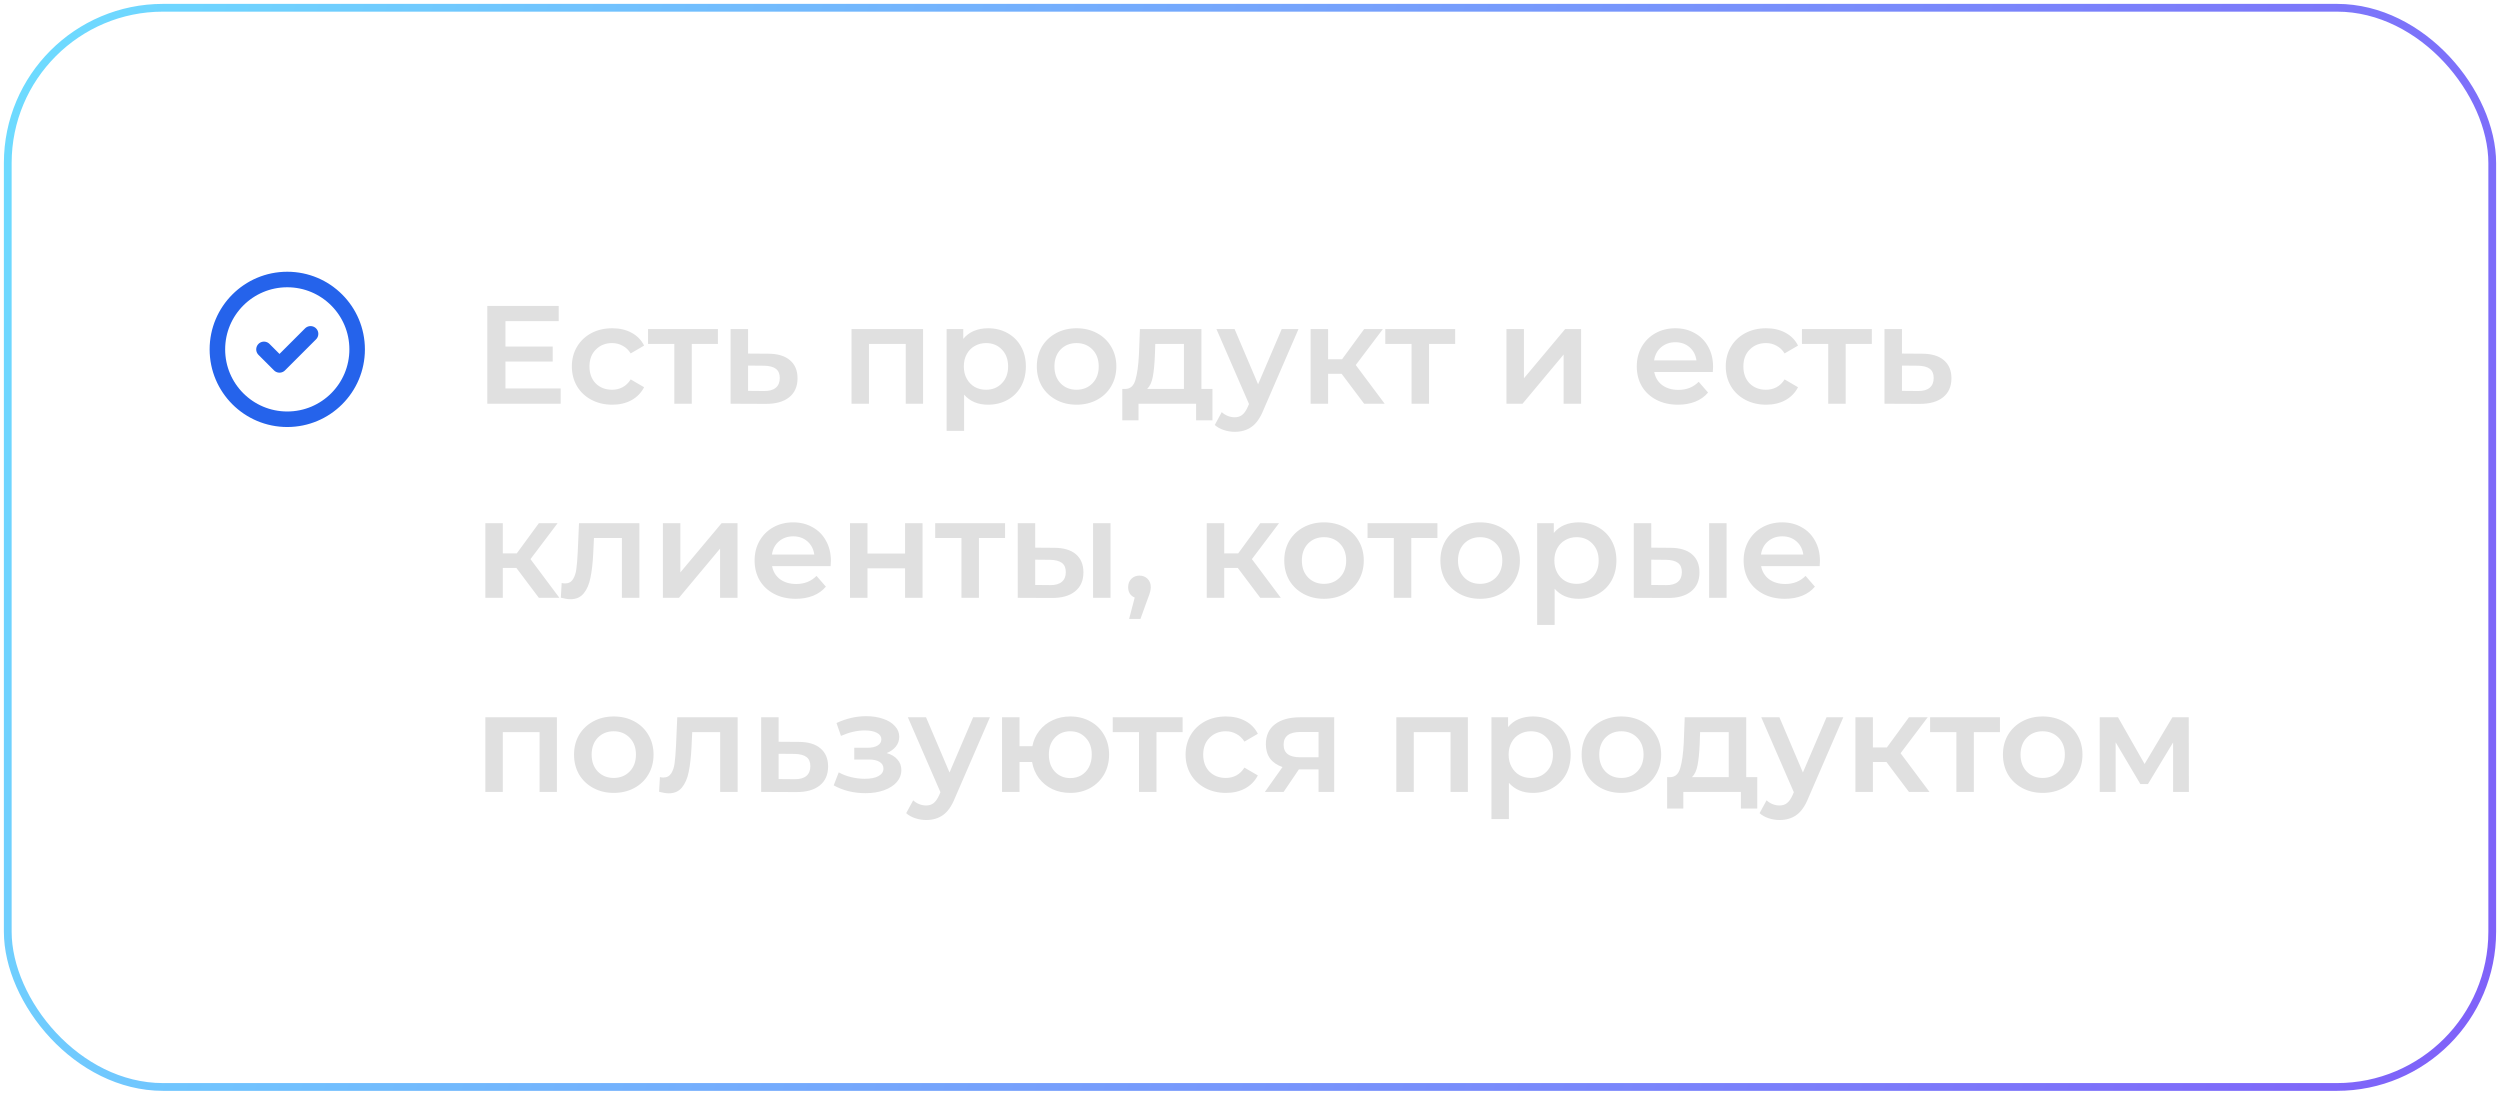 <?xml version="1.0" encoding="UTF-8"?> <svg xmlns="http://www.w3.org/2000/svg" width="322" height="141" viewBox="0 0 322 141" fill="none"> <path d="M34 45L36 47L40 43M46 45C46 49.971 41.971 54 37 54C32.029 54 28 49.971 28 45C28 40.029 32.029 36 37 36C41.971 36 46 40.029 46 45Z" stroke="#2563EB" stroke-width="2" stroke-linecap="round" stroke-linejoin="round"></path> <path d="M72.214 50.038V52H62.764V39.4H71.962V41.362H65.104V44.638H71.188V46.564H65.104V50.038H72.214ZM78.857 52.126C77.861 52.126 76.967 51.916 76.175 51.496C75.383 51.076 74.765 50.494 74.321 49.75C73.877 48.994 73.655 48.142 73.655 47.194C73.655 46.246 73.877 45.4 74.321 44.656C74.765 43.912 75.377 43.33 76.157 42.91C76.949 42.49 77.849 42.28 78.857 42.28C79.805 42.28 80.633 42.472 81.341 42.856C82.061 43.24 82.601 43.792 82.961 44.512L81.233 45.52C80.957 45.076 80.609 44.746 80.189 44.53C79.781 44.302 79.331 44.188 78.839 44.188C77.999 44.188 77.303 44.464 76.751 45.016C76.199 45.556 75.923 46.282 75.923 47.194C75.923 48.106 76.193 48.838 76.733 49.39C77.285 49.93 77.987 50.2 78.839 50.2C79.331 50.2 79.781 50.092 80.189 49.876C80.609 49.648 80.957 49.312 81.233 48.868L82.961 49.876C82.589 50.596 82.043 51.154 81.323 51.55C80.615 51.934 79.793 52.126 78.857 52.126ZM92.468 44.296H89.102V52H86.852V44.296H83.468V42.388H92.468V44.296ZM98.924 45.556C100.148 45.556 101.084 45.832 101.732 46.384C102.392 46.936 102.722 47.716 102.722 48.724C102.722 49.78 102.362 50.596 101.642 51.172C100.922 51.748 99.908 52.03 98.6 52.018L94.1 52V42.388H96.35V45.538L98.924 45.556ZM98.402 50.362C99.062 50.374 99.566 50.236 99.914 49.948C100.262 49.66 100.436 49.24 100.436 48.688C100.436 48.148 100.268 47.752 99.932 47.5C99.596 47.248 99.086 47.116 98.402 47.104L96.35 47.086V50.344L98.402 50.362ZM118.89 42.388V52H116.658V44.296H111.924V52H109.674V42.388H118.89ZM127.254 42.28C128.19 42.28 129.024 42.484 129.756 42.892C130.5 43.3 131.082 43.876 131.502 44.62C131.922 45.364 132.132 46.222 132.132 47.194C132.132 48.166 131.922 49.03 131.502 49.786C131.082 50.53 130.5 51.106 129.756 51.514C129.024 51.922 128.19 52.126 127.254 52.126C125.958 52.126 124.932 51.694 124.176 50.83V55.492H121.926V42.388H124.068V43.648C124.44 43.192 124.896 42.85 125.436 42.622C125.988 42.394 126.594 42.28 127.254 42.28ZM127.002 50.2C127.83 50.2 128.508 49.924 129.036 49.372C129.576 48.82 129.846 48.094 129.846 47.194C129.846 46.294 129.576 45.568 129.036 45.016C128.508 44.464 127.83 44.188 127.002 44.188C126.462 44.188 125.976 44.314 125.544 44.566C125.112 44.806 124.77 45.154 124.518 45.61C124.266 46.066 124.14 46.594 124.14 47.194C124.14 47.794 124.266 48.322 124.518 48.778C124.77 49.234 125.112 49.588 125.544 49.84C125.976 50.08 126.462 50.2 127.002 50.2ZM138.655 52.126C137.683 52.126 136.807 51.916 136.027 51.496C135.247 51.076 134.635 50.494 134.191 49.75C133.759 48.994 133.543 48.142 133.543 47.194C133.543 46.246 133.759 45.4 134.191 44.656C134.635 43.912 135.247 43.33 136.027 42.91C136.807 42.49 137.683 42.28 138.655 42.28C139.639 42.28 140.521 42.49 141.301 42.91C142.081 43.33 142.687 43.912 143.119 44.656C143.563 45.4 143.785 46.246 143.785 47.194C143.785 48.142 143.563 48.994 143.119 49.75C142.687 50.494 142.081 51.076 141.301 51.496C140.521 51.916 139.639 52.126 138.655 52.126ZM138.655 50.2C139.483 50.2 140.167 49.924 140.707 49.372C141.247 48.82 141.517 48.094 141.517 47.194C141.517 46.294 141.247 45.568 140.707 45.016C140.167 44.464 139.483 44.188 138.655 44.188C137.827 44.188 137.143 44.464 136.603 45.016C136.075 45.568 135.811 46.294 135.811 47.194C135.811 48.094 136.075 48.82 136.603 49.372C137.143 49.924 137.827 50.2 138.655 50.2ZM156.163 50.092V54.142H154.057V52H146.641V54.142H144.553V50.092H145.003C145.615 50.068 146.029 49.678 146.245 48.922C146.473 48.154 146.623 47.074 146.695 45.682L146.821 42.388H154.741V50.092H156.163ZM148.747 45.844C148.699 46.948 148.609 47.848 148.477 48.544C148.345 49.24 148.105 49.756 147.757 50.092H152.491V44.296H148.801L148.747 45.844ZM167.244 42.388L162.744 52.774C162.324 53.818 161.814 54.55 161.214 54.97C160.614 55.402 159.888 55.618 159.036 55.618C158.556 55.618 158.082 55.54 157.614 55.384C157.146 55.228 156.762 55.012 156.462 54.736L157.362 53.08C157.578 53.284 157.83 53.446 158.118 53.566C158.418 53.686 158.718 53.746 159.018 53.746C159.414 53.746 159.738 53.644 159.99 53.44C160.254 53.236 160.494 52.894 160.71 52.414L160.872 52.036L156.678 42.388H159.018L162.042 49.498L165.084 42.388H167.244ZM172.803 48.148H171.057V52H168.807V42.388H171.057V46.276H172.857L175.701 42.388H178.113L174.621 47.014L178.347 52H175.701L172.803 48.148ZM187.425 44.296H184.059V52H181.809V44.296H178.425V42.388H187.425V44.296ZM194.032 42.388H196.282V48.724L201.592 42.388H203.644V52H201.394V45.664L196.102 52H194.032V42.388ZM220.645 47.248C220.645 47.404 220.633 47.626 220.609 47.914H213.067C213.199 48.622 213.541 49.186 214.093 49.606C214.657 50.014 215.353 50.218 216.181 50.218C217.237 50.218 218.107 49.87 218.791 49.174L219.997 50.56C219.565 51.076 219.019 51.466 218.359 51.73C217.699 51.994 216.955 52.126 216.127 52.126C215.071 52.126 214.141 51.916 213.337 51.496C212.533 51.076 211.909 50.494 211.465 49.75C211.033 48.994 210.817 48.142 210.817 47.194C210.817 46.258 211.027 45.418 211.447 44.674C211.879 43.918 212.473 43.33 213.229 42.91C213.985 42.49 214.837 42.28 215.785 42.28C216.721 42.28 217.555 42.49 218.287 42.91C219.031 43.318 219.607 43.9 220.015 44.656C220.435 45.4 220.645 46.264 220.645 47.248ZM215.785 44.08C215.065 44.08 214.453 44.296 213.949 44.728C213.457 45.148 213.157 45.712 213.049 46.42H218.503C218.407 45.724 218.113 45.16 217.621 44.728C217.129 44.296 216.517 44.08 215.785 44.08ZM227.48 52.126C226.484 52.126 225.59 51.916 224.798 51.496C224.006 51.076 223.388 50.494 222.944 49.75C222.5 48.994 222.278 48.142 222.278 47.194C222.278 46.246 222.5 45.4 222.944 44.656C223.388 43.912 224 43.33 224.78 42.91C225.572 42.49 226.472 42.28 227.48 42.28C228.428 42.28 229.256 42.472 229.964 42.856C230.684 43.24 231.224 43.792 231.584 44.512L229.856 45.52C229.58 45.076 229.232 44.746 228.812 44.53C228.404 44.302 227.954 44.188 227.462 44.188C226.622 44.188 225.926 44.464 225.374 45.016C224.822 45.556 224.546 46.282 224.546 47.194C224.546 48.106 224.816 48.838 225.356 49.39C225.908 49.93 226.61 50.2 227.462 50.2C227.954 50.2 228.404 50.092 228.812 49.876C229.232 49.648 229.58 49.312 229.856 48.868L231.584 49.876C231.212 50.596 230.666 51.154 229.946 51.55C229.238 51.934 228.416 52.126 227.48 52.126ZM241.091 44.296H237.725V52H235.475V44.296H232.091V42.388H241.091V44.296ZM247.547 45.556C248.771 45.556 249.707 45.832 250.355 46.384C251.015 46.936 251.345 47.716 251.345 48.724C251.345 49.78 250.985 50.596 250.265 51.172C249.545 51.748 248.531 52.03 247.223 52.018L242.723 52V42.388H244.973V45.538L247.547 45.556ZM247.025 50.362C247.685 50.374 248.189 50.236 248.537 49.948C248.885 49.66 249.059 49.24 249.059 48.688C249.059 48.148 248.891 47.752 248.555 47.5C248.219 47.248 247.709 47.116 247.025 47.104L244.973 47.086V50.344L247.025 50.362ZM66.508 73.148H64.762V77H62.512V67.388H64.762V71.276H66.562L69.406 67.388H71.818L68.326 72.014L72.052 77H69.406L66.508 73.148ZM82.351 67.388V77H80.101V69.296H76.501L76.411 71.204C76.351 72.476 76.231 73.544 76.051 74.408C75.883 75.26 75.589 75.938 75.169 76.442C74.761 76.934 74.197 77.18 73.477 77.18C73.141 77.18 72.727 77.114 72.235 76.982L72.343 75.092C72.511 75.128 72.655 75.146 72.775 75.146C73.231 75.146 73.573 74.966 73.801 74.606C74.029 74.234 74.173 73.796 74.233 73.292C74.305 72.776 74.365 72.044 74.413 71.096L74.575 67.388H82.351ZM85.381 67.388H87.631V73.724L92.941 67.388H94.993V77H92.743V70.664L87.451 77H85.381V67.388ZM107.02 72.248C107.02 72.404 107.008 72.626 106.984 72.914H99.442C99.574 73.622 99.916 74.186 100.468 74.606C101.032 75.014 101.728 75.218 102.556 75.218C103.612 75.218 104.482 74.87 105.166 74.174L106.372 75.56C105.94 76.076 105.394 76.466 104.734 76.73C104.074 76.994 103.33 77.126 102.502 77.126C101.446 77.126 100.516 76.916 99.712 76.496C98.908 76.076 98.284 75.494 97.84 74.75C97.408 73.994 97.192 73.142 97.192 72.194C97.192 71.258 97.402 70.418 97.822 69.674C98.254 68.918 98.848 68.33 99.604 67.91C100.36 67.49 101.212 67.28 102.16 67.28C103.096 67.28 103.93 67.49 104.662 67.91C105.406 68.318 105.982 68.9 106.39 69.656C106.81 70.4 107.02 71.264 107.02 72.248ZM102.16 69.08C101.44 69.08 100.828 69.296 100.324 69.728C99.832 70.148 99.532 70.712 99.424 71.42H104.878C104.782 70.724 104.488 70.16 103.996 69.728C103.504 69.296 102.892 69.08 102.16 69.08ZM109.481 67.388H111.731V71.294H116.573V67.388H118.823V77H116.573V73.202H111.731V77H109.481V67.388ZM129.452 69.296H126.086V77H123.836V69.296H120.452V67.388H129.452V69.296ZM135.764 70.556C136.988 70.556 137.924 70.832 138.572 71.384C139.22 71.936 139.544 72.716 139.544 73.724C139.544 74.78 139.184 75.596 138.464 76.172C137.756 76.748 136.748 77.03 135.44 77.018L131.084 77V67.388H133.334V70.538L135.764 70.556ZM140.786 67.388H143.036V77H140.786V67.388ZM135.242 75.362C135.902 75.374 136.406 75.236 136.754 74.948C137.102 74.66 137.276 74.24 137.276 73.688C137.276 73.148 137.108 72.752 136.772 72.5C136.436 72.248 135.926 72.116 135.242 72.104L133.334 72.086V75.344L135.242 75.362ZM146.763 74.138C147.183 74.138 147.531 74.276 147.807 74.552C148.083 74.828 148.221 75.188 148.221 75.632C148.221 75.824 148.191 76.028 148.131 76.244C148.083 76.448 147.975 76.76 147.807 77.18L146.889 79.718H145.431L146.151 76.964C145.887 76.856 145.677 76.688 145.521 76.46C145.377 76.22 145.305 75.944 145.305 75.632C145.305 75.188 145.443 74.828 145.719 74.552C145.995 74.276 146.343 74.138 146.763 74.138ZM159.426 73.148H157.68V77H155.43V67.388H157.68V71.276H159.48L162.324 67.388H164.736L161.244 72.014L164.97 77H162.324L159.426 73.148ZM170.525 77.126C169.553 77.126 168.677 76.916 167.897 76.496C167.117 76.076 166.505 75.494 166.061 74.75C165.629 73.994 165.413 73.142 165.413 72.194C165.413 71.246 165.629 70.4 166.061 69.656C166.505 68.912 167.117 68.33 167.897 67.91C168.677 67.49 169.553 67.28 170.525 67.28C171.509 67.28 172.391 67.49 173.171 67.91C173.951 68.33 174.557 68.912 174.989 69.656C175.433 70.4 175.655 71.246 175.655 72.194C175.655 73.142 175.433 73.994 174.989 74.75C174.557 75.494 173.951 76.076 173.171 76.496C172.391 76.916 171.509 77.126 170.525 77.126ZM170.525 75.2C171.353 75.2 172.037 74.924 172.577 74.372C173.117 73.82 173.387 73.094 173.387 72.194C173.387 71.294 173.117 70.568 172.577 70.016C172.037 69.464 171.353 69.188 170.525 69.188C169.697 69.188 169.013 69.464 168.473 70.016C167.945 70.568 167.681 71.294 167.681 72.194C167.681 73.094 167.945 73.82 168.473 74.372C169.013 74.924 169.697 75.2 170.525 75.2ZM185.14 69.296H181.774V77H179.524V69.296H176.14V67.388H185.14V69.296ZM190.634 77.126C189.662 77.126 188.786 76.916 188.006 76.496C187.226 76.076 186.614 75.494 186.17 74.75C185.738 73.994 185.522 73.142 185.522 72.194C185.522 71.246 185.738 70.4 186.17 69.656C186.614 68.912 187.226 68.33 188.006 67.91C188.786 67.49 189.662 67.28 190.634 67.28C191.618 67.28 192.5 67.49 193.28 67.91C194.06 68.33 194.666 68.912 195.098 69.656C195.542 70.4 195.764 71.246 195.764 72.194C195.764 73.142 195.542 73.994 195.098 74.75C194.666 75.494 194.06 76.076 193.28 76.496C192.5 76.916 191.618 77.126 190.634 77.126ZM190.634 75.2C191.462 75.2 192.146 74.924 192.686 74.372C193.226 73.82 193.496 73.094 193.496 72.194C193.496 71.294 193.226 70.568 192.686 70.016C192.146 69.464 191.462 69.188 190.634 69.188C189.806 69.188 189.122 69.464 188.582 70.016C188.054 70.568 187.79 71.294 187.79 72.194C187.79 73.094 188.054 73.82 188.582 74.372C189.122 74.924 189.806 75.2 190.634 75.2ZM203.315 67.28C204.251 67.28 205.085 67.484 205.817 67.892C206.561 68.3 207.143 68.876 207.563 69.62C207.983 70.364 208.193 71.222 208.193 72.194C208.193 73.166 207.983 74.03 207.563 74.786C207.143 75.53 206.561 76.106 205.817 76.514C205.085 76.922 204.251 77.126 203.315 77.126C202.019 77.126 200.993 76.694 200.237 75.83V80.492H197.987V67.388H200.129V68.648C200.501 68.192 200.957 67.85 201.497 67.622C202.049 67.394 202.655 67.28 203.315 67.28ZM203.063 75.2C203.891 75.2 204.569 74.924 205.097 74.372C205.637 73.82 205.907 73.094 205.907 72.194C205.907 71.294 205.637 70.568 205.097 70.016C204.569 69.464 203.891 69.188 203.063 69.188C202.523 69.188 202.037 69.314 201.605 69.566C201.173 69.806 200.831 70.154 200.579 70.61C200.327 71.066 200.201 71.594 200.201 72.194C200.201 72.794 200.327 73.322 200.579 73.778C200.831 74.234 201.173 74.588 201.605 74.84C202.037 75.08 202.523 75.2 203.063 75.2ZM215.112 70.556C216.336 70.556 217.272 70.832 217.92 71.384C218.568 71.936 218.892 72.716 218.892 73.724C218.892 74.78 218.532 75.596 217.812 76.172C217.104 76.748 216.096 77.03 214.788 77.018L210.432 77V67.388H212.682V70.538L215.112 70.556ZM220.134 67.388H222.384V77H220.134V67.388ZM214.59 75.362C215.25 75.374 215.754 75.236 216.102 74.948C216.45 74.66 216.624 74.24 216.624 73.688C216.624 73.148 216.456 72.752 216.12 72.5C215.784 72.248 215.274 72.116 214.59 72.104L212.682 72.086V75.344L214.59 75.362ZM234.408 72.248C234.408 72.404 234.396 72.626 234.372 72.914H226.83C226.962 73.622 227.304 74.186 227.856 74.606C228.42 75.014 229.116 75.218 229.944 75.218C231 75.218 231.87 74.87 232.554 74.174L233.76 75.56C233.328 76.076 232.782 76.466 232.122 76.73C231.462 76.994 230.718 77.126 229.89 77.126C228.834 77.126 227.904 76.916 227.1 76.496C226.296 76.076 225.672 75.494 225.228 74.75C224.796 73.994 224.58 73.142 224.58 72.194C224.58 71.258 224.79 70.418 225.21 69.674C225.642 68.918 226.236 68.33 226.992 67.91C227.748 67.49 228.6 67.28 229.548 67.28C230.484 67.28 231.318 67.49 232.05 67.91C232.794 68.318 233.37 68.9 233.778 69.656C234.198 70.4 234.408 71.264 234.408 72.248ZM229.548 69.08C228.828 69.08 228.216 69.296 227.712 69.728C227.22 70.148 226.92 70.712 226.812 71.42H232.266C232.17 70.724 231.876 70.16 231.384 69.728C230.892 69.296 230.28 69.08 229.548 69.08ZM71.728 92.388V102H69.496V94.296H64.762V102H62.512V92.388H71.728ZM79.048 102.126C78.076 102.126 77.2 101.916 76.42 101.496C75.64 101.076 75.028 100.494 74.584 99.75C74.152 98.994 73.936 98.142 73.936 97.194C73.936 96.246 74.152 95.4 74.584 94.656C75.028 93.912 75.64 93.33 76.42 92.91C77.2 92.49 78.076 92.28 79.048 92.28C80.032 92.28 80.914 92.49 81.694 92.91C82.474 93.33 83.08 93.912 83.512 94.656C83.956 95.4 84.178 96.246 84.178 97.194C84.178 98.142 83.956 98.994 83.512 99.75C83.08 100.494 82.474 101.076 81.694 101.496C80.914 101.916 80.032 102.126 79.048 102.126ZM79.048 100.2C79.876 100.2 80.56 99.924 81.1 99.372C81.64 98.82 81.91 98.094 81.91 97.194C81.91 96.294 81.64 95.568 81.1 95.016C80.56 94.464 79.876 94.188 79.048 94.188C78.22 94.188 77.536 94.464 76.996 95.016C76.468 95.568 76.204 96.294 76.204 97.194C76.204 98.094 76.468 98.82 76.996 99.372C77.536 99.924 78.22 100.2 79.048 100.2ZM95.007 92.388V102H92.757V94.296H89.157L89.067 96.204C89.007 97.476 88.887 98.544 88.707 99.408C88.539 100.26 88.245 100.938 87.825 101.442C87.417 101.934 86.853 102.18 86.133 102.18C85.797 102.18 85.383 102.114 84.891 101.982L84.999 100.092C85.167 100.128 85.311 100.146 85.431 100.146C85.887 100.146 86.229 99.966 86.457 99.606C86.685 99.234 86.829 98.796 86.889 98.292C86.961 97.776 87.021 97.044 87.069 96.096L87.231 92.388H95.007ZM102.861 95.556C104.085 95.556 105.021 95.832 105.669 96.384C106.329 96.936 106.659 97.716 106.659 98.724C106.659 99.78 106.299 100.596 105.579 101.172C104.859 101.748 103.845 102.03 102.537 102.018L98.037 102V92.388H100.287V95.538L102.861 95.556ZM102.339 100.362C102.999 100.374 103.503 100.236 103.851 99.948C104.199 99.66 104.373 99.24 104.373 98.688C104.373 98.148 104.205 97.752 103.869 97.5C103.533 97.248 103.023 97.116 102.339 97.104L100.287 97.086V100.344L102.339 100.362ZM114.203 96.996C114.803 97.164 115.265 97.44 115.589 97.824C115.925 98.196 116.093 98.646 116.093 99.174C116.093 99.762 115.895 100.284 115.499 100.74C115.103 101.184 114.557 101.532 113.861 101.784C113.165 102.036 112.373 102.162 111.485 102.162C110.741 102.162 110.015 102.078 109.307 101.91C108.599 101.73 107.957 101.478 107.381 101.154L108.029 99.48C108.497 99.744 109.025 99.948 109.613 100.092C110.201 100.236 110.789 100.308 111.377 100.308C112.133 100.308 112.721 100.194 113.141 99.966C113.573 99.726 113.789 99.402 113.789 98.994C113.789 98.622 113.621 98.334 113.285 98.13C112.961 97.926 112.499 97.824 111.899 97.824H110.027V96.312H111.719C112.283 96.312 112.721 96.216 113.033 96.024C113.357 95.832 113.519 95.562 113.519 95.214C113.519 94.866 113.327 94.59 112.943 94.386C112.559 94.182 112.031 94.08 111.359 94.08C110.399 94.08 109.385 94.314 108.317 94.782L107.741 93.126C109.001 92.538 110.273 92.244 111.557 92.244C112.373 92.244 113.105 92.358 113.753 92.586C114.401 92.802 114.905 93.114 115.265 93.522C115.637 93.918 115.823 94.374 115.823 94.89C115.823 95.358 115.679 95.778 115.391 96.15C115.103 96.51 114.707 96.792 114.203 96.996ZM127.5 92.388L123 102.774C122.58 103.818 122.07 104.55 121.47 104.97C120.87 105.402 120.144 105.618 119.292 105.618C118.812 105.618 118.338 105.54 117.87 105.384C117.402 105.228 117.018 105.012 116.718 104.736L117.618 103.08C117.834 103.284 118.086 103.446 118.374 103.566C118.674 103.686 118.974 103.746 119.274 103.746C119.67 103.746 119.994 103.644 120.246 103.44C120.51 103.236 120.75 102.894 120.966 102.414L121.128 102.036L116.934 92.388H119.274L122.298 99.498L125.34 92.388H127.5ZM137.847 92.28C138.807 92.28 139.665 92.49 140.421 92.91C141.177 93.318 141.771 93.9 142.203 94.656C142.635 95.4 142.851 96.246 142.851 97.194C142.851 98.142 142.635 98.994 142.203 99.75C141.771 100.494 141.177 101.076 140.421 101.496C139.665 101.916 138.807 102.126 137.847 102.126C137.007 102.126 136.239 101.964 135.543 101.64C134.847 101.304 134.271 100.836 133.815 100.236C133.359 99.624 133.065 98.928 132.933 98.148H131.313V102H129.063V92.388H131.313V96.114H132.969C133.113 95.358 133.413 94.692 133.869 94.116C134.325 93.528 134.895 93.078 135.579 92.766C136.263 92.442 137.019 92.28 137.847 92.28ZM137.847 100.218C138.375 100.218 138.849 100.098 139.269 99.858C139.689 99.606 140.019 99.252 140.259 98.796C140.499 98.328 140.619 97.794 140.619 97.194C140.619 96.282 140.355 95.556 139.827 95.016C139.311 94.464 138.651 94.188 137.847 94.188C137.043 94.188 136.383 94.464 135.867 95.016C135.351 95.556 135.093 96.282 135.093 97.194C135.093 98.106 135.351 98.838 135.867 99.39C136.395 99.942 137.055 100.218 137.847 100.218ZM152.321 94.296H148.955V102H146.705V94.296H143.321V92.388H152.321V94.296ZM157.906 102.126C156.91 102.126 156.016 101.916 155.224 101.496C154.432 101.076 153.814 100.494 153.37 99.75C152.926 98.994 152.704 98.142 152.704 97.194C152.704 96.246 152.926 95.4 153.37 94.656C153.814 93.912 154.426 93.33 155.206 92.91C155.998 92.49 156.898 92.28 157.906 92.28C158.854 92.28 159.682 92.472 160.39 92.856C161.11 93.24 161.65 93.792 162.01 94.512L160.282 95.52C160.006 95.076 159.658 94.746 159.238 94.53C158.83 94.302 158.38 94.188 157.888 94.188C157.048 94.188 156.352 94.464 155.8 95.016C155.248 95.556 154.972 96.282 154.972 97.194C154.972 98.106 155.242 98.838 155.782 99.39C156.334 99.93 157.036 100.2 157.888 100.2C158.38 100.2 158.83 100.092 159.238 99.876C159.658 99.648 160.006 99.312 160.282 98.868L162.01 99.876C161.638 100.596 161.092 101.154 160.372 101.55C159.664 101.934 158.842 102.126 157.906 102.126ZM171.845 92.388V102H169.829V99.102H167.291L165.329 102H162.917L165.185 98.796C164.489 98.556 163.955 98.19 163.583 97.698C163.223 97.194 163.043 96.576 163.043 95.844C163.043 94.74 163.433 93.888 164.213 93.288C164.993 92.688 166.067 92.388 167.435 92.388H171.845ZM167.507 94.278C166.055 94.278 165.329 94.824 165.329 95.916C165.329 96.996 166.031 97.536 167.435 97.536H169.829V94.278H167.507ZM189.062 92.388V102H186.83V94.296H182.096V102H179.846V92.388H189.062ZM197.426 92.28C198.362 92.28 199.196 92.484 199.928 92.892C200.672 93.3 201.254 93.876 201.674 94.62C202.094 95.364 202.304 96.222 202.304 97.194C202.304 98.166 202.094 99.03 201.674 99.786C201.254 100.53 200.672 101.106 199.928 101.514C199.196 101.922 198.362 102.126 197.426 102.126C196.13 102.126 195.104 101.694 194.348 100.83V105.492H192.098V92.388H194.24V93.648C194.612 93.192 195.068 92.85 195.608 92.622C196.16 92.394 196.766 92.28 197.426 92.28ZM197.174 100.2C198.002 100.2 198.68 99.924 199.208 99.372C199.748 98.82 200.018 98.094 200.018 97.194C200.018 96.294 199.748 95.568 199.208 95.016C198.68 94.464 198.002 94.188 197.174 94.188C196.634 94.188 196.148 94.314 195.716 94.566C195.284 94.806 194.942 95.154 194.69 95.61C194.438 96.066 194.312 96.594 194.312 97.194C194.312 97.794 194.438 98.322 194.69 98.778C194.942 99.234 195.284 99.588 195.716 99.84C196.148 100.08 196.634 100.2 197.174 100.2ZM208.827 102.126C207.855 102.126 206.979 101.916 206.199 101.496C205.419 101.076 204.807 100.494 204.363 99.75C203.931 98.994 203.715 98.142 203.715 97.194C203.715 96.246 203.931 95.4 204.363 94.656C204.807 93.912 205.419 93.33 206.199 92.91C206.979 92.49 207.855 92.28 208.827 92.28C209.811 92.28 210.693 92.49 211.473 92.91C212.253 93.33 212.859 93.912 213.291 94.656C213.735 95.4 213.957 96.246 213.957 97.194C213.957 98.142 213.735 98.994 213.291 99.75C212.859 100.494 212.253 101.076 211.473 101.496C210.693 101.916 209.811 102.126 208.827 102.126ZM208.827 100.2C209.655 100.2 210.339 99.924 210.879 99.372C211.419 98.82 211.689 98.094 211.689 97.194C211.689 96.294 211.419 95.568 210.879 95.016C210.339 94.464 209.655 94.188 208.827 94.188C207.999 94.188 207.315 94.464 206.775 95.016C206.247 95.568 205.983 96.294 205.983 97.194C205.983 98.094 206.247 98.82 206.775 99.372C207.315 99.924 207.999 100.2 208.827 100.2ZM226.335 100.092V104.142H224.229V102H216.812V104.142H214.725V100.092H215.175C215.787 100.068 216.201 99.678 216.417 98.922C216.645 98.154 216.795 97.074 216.867 95.682L216.993 92.388H224.913V100.092H226.335ZM218.919 95.844C218.871 96.948 218.781 97.848 218.649 98.544C218.517 99.24 218.277 99.756 217.929 100.092H222.663V94.296H218.973L218.919 95.844ZM237.416 92.388L232.916 102.774C232.496 103.818 231.986 104.55 231.386 104.97C230.786 105.402 230.06 105.618 229.208 105.618C228.728 105.618 228.254 105.54 227.786 105.384C227.318 105.228 226.934 105.012 226.634 104.736L227.534 103.08C227.75 103.284 228.002 103.446 228.29 103.566C228.59 103.686 228.89 103.746 229.19 103.746C229.586 103.746 229.91 103.644 230.162 103.44C230.426 103.236 230.666 102.894 230.882 102.414L231.044 102.036L226.85 92.388H229.19L232.214 99.498L235.256 92.388H237.416ZM242.975 98.148H241.229V102H238.979V92.388H241.229V96.276H243.029L245.873 92.388H248.285L244.793 97.014L248.519 102H245.873L242.975 98.148ZM257.597 94.296H254.231V102H251.981V94.296H248.597V92.388H257.597V94.296ZM263.091 102.126C262.119 102.126 261.243 101.916 260.463 101.496C259.683 101.076 259.071 100.494 258.627 99.75C258.195 98.994 257.979 98.142 257.979 97.194C257.979 96.246 258.195 95.4 258.627 94.656C259.071 93.912 259.683 93.33 260.463 92.91C261.243 92.49 262.119 92.28 263.091 92.28C264.075 92.28 264.957 92.49 265.737 92.91C266.517 93.33 267.123 93.912 267.555 94.656C267.999 95.4 268.221 96.246 268.221 97.194C268.221 98.142 267.999 98.994 267.555 99.75C267.123 100.494 266.517 101.076 265.737 101.496C264.957 101.916 264.075 102.126 263.091 102.126ZM263.091 100.2C263.919 100.2 264.603 99.924 265.143 99.372C265.683 98.82 265.953 98.094 265.953 97.194C265.953 96.294 265.683 95.568 265.143 95.016C264.603 94.464 263.919 94.188 263.091 94.188C262.263 94.188 261.579 94.464 261.039 95.016C260.511 95.568 260.247 96.294 260.247 97.194C260.247 98.094 260.511 98.82 261.039 99.372C261.579 99.924 262.263 100.2 263.091 100.2ZM279.894 102V95.628L276.654 100.992H275.682L272.496 95.61V102H270.444V92.388H272.802L276.222 98.4L279.804 92.388H281.91L281.928 102H279.894Z" fill="#E0E0E0"></path> <rect x="1" y="1" width="320" height="139" rx="20" stroke="url(#paint0_linear_20_2691)"></rect> <defs> <linearGradient id="paint0_linear_20_2691" x1="1" y1="1" x2="330.707" y2="110.869" gradientUnits="userSpaceOnUse"> <stop stop-color="#6DDCFF"></stop> <stop offset="1" stop-color="#7F60F9"></stop> </linearGradient> </defs> </svg> 